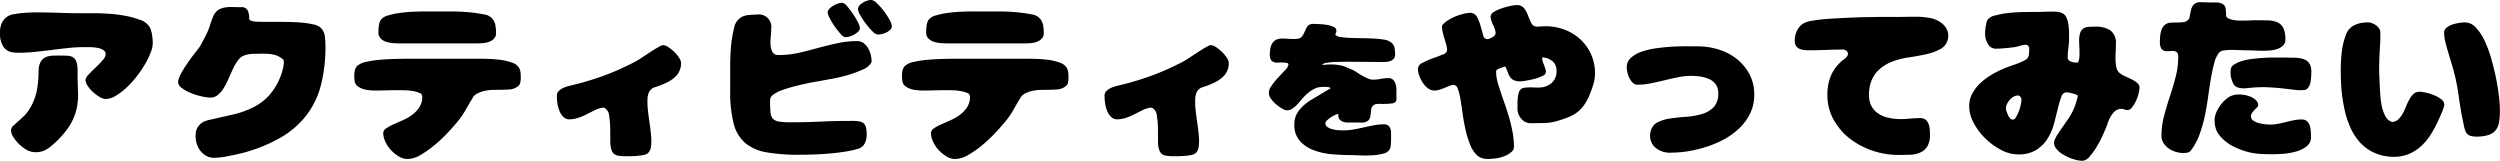 <svg xmlns="http://www.w3.org/2000/svg" width="470.222" height="30.25"><path d="M6.622 9.75c1.04-.11 2.09-.23 3.14-.36s2.1-.26 3.15-.37a30.449 30.449 0 0 1 3.17-.16c.25 0 .58 0 1.02.01a8.674 8.674 0 0 1 1.26.14 2.855 2.855 0 0 1 1.06.4.884.884 0 0 1 .45.81 1.929 1.929 0 0 1-.58 1.13c-.39.44-.82.89-1.3 1.34s-.91.89-1.31 1.31a1.759 1.759 0 0 0-.6 1.03 2.215 2.215 0 0 0 .4 1.1 6.086 6.086 0 0 0 1 1.18 7.863 7.863 0 0 0 1.26.93 2.421 2.421 0 0 0 1.13.38 3.69 3.69 0 0 0 1.84-.57 11.221 11.221 0 0 0 1.98-1.47 18.546 18.546 0 0 0 1.89-2.04 20.613 20.613 0 0 0 1.59-2.3 14.8 14.8 0 0 0 1.13-2.25 5.248 5.248 0 0 0 .43-1.9c0-.17-.01-.4-.03-.68a8.153 8.153 0 0 0-.1-.83 5.884 5.884 0 0 0-.18-.81 2.829 2.829 0 0 0-.25-.63 3.211 3.211 0 0 0-1.84-1.41 16.328 16.328 0 0 0-3.01-.8 25.537 25.537 0 0 0-3.19-.36q-1.56-.09-2.49-.09h-3.48q-.6 0-1.68-.03c-.72-.02-1.5-.04-2.34-.07s-1.73-.04-2.66-.05-1.8.01-2.62.07a16 16 0 0 0-2.191.27 2.807 2.807 0 0 0-2.44 1.97 4.846 4.846 0 0 0-.216 2.23 4.411 4.411 0 0 0 .5 1.71 2.6 2.6 0 0 0 .847.91 2.434 2.434 0 0 0 1.046.36 8.006 8.006 0 0 0 1.066.07 29.927 29.927 0 0 0 3.148-.17zm3.35.72a4.175 4.175 0 0 0-1.01.15 2.355 2.355 0 0 0-.85.43 2.151 2.151 0 0 0-.59.86 2.631 2.631 0 0 0-.22.8 8.02 8.02 0 0 0-.05.83 18.659 18.659 0 0 1-.28 3.24 11.029 11.029 0 0 1-1.05 3.1c-.2.33-.4.65-.59.95a6.856 6.856 0 0 1-.67.84c-.38.36-.74.7-1.09 1.02s-.724.64-1.1.98a1.191 1.191 0 0 0-.4.86 2.392 2.392 0 0 0 .415 1.21 6.78 6.78 0 0 0 1.033 1.3 7.188 7.188 0 0 0 1.32 1.04 3.247 3.247 0 0 0 1.32.5 4.117 4.117 0 0 0 1.97-.18 5.509 5.509 0 0 0 1.64-1.05 16.762 16.762 0 0 0 3.24-3.58 10.422 10.422 0 0 0 1.38-3.23 12.167 12.167 0 0 0 .28-3.33c-.05-1.16-.08-2.45-.08-3.87a5.017 5.017 0 0 0-.22-1.71 1.61 1.61 0 0 0-.63-.85 2.347 2.347 0 0 0-1.09-.3c-.46-.02-1-.03-1.65-.03-.328 0-.668.01-1.028.02zm24.17 6.04a7.5 7.5 0 0 0 1.77 1 13.392 13.392 0 0 0 2.08.63 8.9 8.9 0 0 0 1.44.21 2.17 2.17 0 0 0 1.5-.46 5.018 5.018 0 0 0 1.13-1.3 14.212 14.212 0 0 0 .93-1.79c.28-.66.57-1.29.84-1.88a9.854 9.854 0 0 1 .93-1.57 2.474 2.474 0 0 1 1.21-.93 4.514 4.514 0 0 1 .93-.23 5.824 5.824 0 0 1 .93-.07c.34 0 .72-.01 1.15-.02s.87 0 1.31.02a6.693 6.693 0 0 1 1.28.18 3.51 3.51 0 0 1 1.08.45c.17.11.34.23.5.35a.66.66 0 0 1 .23.55 4.832 4.832 0 0 1-.12 1.08c-.08.34-.17.69-.28 1.04a12.053 12.053 0 0 1-2.29 4.09 10.389 10.389 0 0 1-3.11 2.35 17.045 17.045 0 0 1-3.86 1.35c-1.42.32-2.94.67-4.55 1.04-.18.05-.39.11-.63.2a2.524 2.524 0 0 0-.68.38 3.388 3.388 0 0 0-.62.67 2.41 2.41 0 0 0-.4 1.01 4.756 4.756 0 0 0 .04 1.68 4.324 4.324 0 0 0 .61 1.54 3.744 3.744 0 0 0 1.16 1.15 3.048 3.048 0 0 0 1.65.45 13.141 13.141 0 0 0 2.49-.29c.95-.18 1.79-.37 2.52-.54a29.356 29.356 0 0 0 7.45-2.96 16.618 16.618 0 0 0 4.92-4.27 15.69 15.69 0 0 0 2.7-5.69 28.621 28.621 0 0 0 .83-7.21 15.637 15.637 0 0 0-.1-1.8 2.943 2.943 0 0 0-.73-1.65 2.871 2.871 0 0 0-1.47-.68 16 16 0 0 0-2.34-.35c-.85-.06-1.66-.1-2.44-.11s-1.39-.02-1.81-.02h-2.33c-.6 0-1.08-.01-1.44-.02a6.837 6.837 0 0 1-.83-.06 3.457 3.457 0 0 1-.45-.12.718.718 0 0 1-.3-.17.366.366 0 0 1-.1-.29 3.491 3.491 0 0 0-.28-1.48 1.266 1.266 0 0 0-1.28-.62c-.51 0-1.05-.01-1.61-.03a6.532 6.532 0 0 0-1.61.13 4.621 4.621 0 0 0-.6.19 2.05 2.05 0 0 0-.56.31 2.862 2.862 0 0 0-.88 1.26c-.23.58-.42 1.09-.55 1.53a12.491 12.491 0 0 1-.86 2.06c-.18.35-.36.69-.53 1.01s-.36.65-.54.98q-.195.27-.81 1.05t-1.29 1.74c-.46.64-.87 1.29-1.25 1.94a5.73 5.73 0 0 0-.7 1.65 1.345 1.345 0 0 0 .62 1.34zm45.51-14.36c-.4 0-1.01.02-1.83.05s-1.65.11-2.5.22a13.567 13.567 0 0 0-2.34.49 2.385 2.385 0 0 0-1.4.9 2.835 2.835 0 0 0-.33 1.08 11.5 11.5 0 0 0-.07 1.18 1.589 1.589 0 0 0 .42 1.16 2.357 2.357 0 0 0 1.03.63 5.433 5.433 0 0 0 1.31.25c.46.03.87.05 1.23.05h14.54c.35 0 .74-.02 1.15-.05a4.126 4.126 0 0 0 1.14-.25 2.265 2.265 0 0 0 .91-.6 1.387 1.387 0 0 0 .39-1.03 8.408 8.408 0 0 0-.14-1.57 2.51 2.51 0 0 0-.76-1.35 2.55 2.55 0 0 0-1.43-.61c-.73-.15-1.5-.26-2.32-.35s-1.62-.14-2.41-.17-1.37-.03-1.74-.03h-4.85zm-3.09 8.9c-.44 0-1.13.01-2.06.03s-1.88.07-2.87.15a19.283 19.283 0 0 0-2.72.4 3.6 3.6 0 0 0-1.71.75 1.879 1.879 0 0 0-.47.89 6.075 6.075 0 0 0-.1 1.07 5.96 5.96 0 0 0 .1 1.06 1.43 1.43 0 0 0 .6.86 3.9 3.9 0 0 0 1.56.63 10.821 10.821 0 0 0 1.73.14c.73 0 1.47-.02 2.21-.04s1.47-.03 2.2-.03c.23 0 .58 0 1.07.02a10.416 10.416 0 0 1 1.46.13 5.487 5.487 0 0 1 1.29.35.745.745 0 0 1 .57.69 3.56 3.56 0 0 1-.55 2.03 5.772 5.772 0 0 1-1.36 1.43 9.247 9.247 0 0 1-1.76 1.01l-1.76.78a7.679 7.679 0 0 0-1.36.75 1.067 1.067 0 0 0-.55.88 3.782 3.782 0 0 0 .4 1.62 5.765 5.765 0 0 0 1.06 1.58 6.5 6.5 0 0 0 1.48 1.2 3.148 3.148 0 0 0 1.61.48 5.121 5.121 0 0 0 2.56-.82 19.188 19.188 0 0 0 2.72-1.94 27.765 27.765 0 0 0 2.47-2.37c.77-.83 1.38-1.53 1.84-2.11a14.15 14.15 0 0 0 1.43-2.13c.42-.75.87-1.5 1.33-2.25h-.03a2.466 2.466 0 0 1 .98-.78 5.592 5.592 0 0 1 1.31-.43 7.345 7.345 0 0 1 1.41-.17c.47-.01.9-.02 1.28-.02.55 0 1.16-.02 1.84-.06a2.887 2.887 0 0 0 1.68-.63 1.122 1.122 0 0 0 .41-.7 4.284 4.284 0 0 0 .09-.87c0-.37-.02-.7-.04-.97a2.3 2.3 0 0 0-.3-.92 2.337 2.337 0 0 0-1.31-.96 9.818 9.818 0 0 0-2.12-.52c-.77-.09-1.53-.16-2.28-.18s-1.33-.03-1.72-.03h-13.62zm37.23 9.3a1.837 1.837 0 0 1 .78 1.41 15.19 15.19 0 0 1 .2 2.32c.01.83.02 1.64.02 2.44a4.725 4.725 0 0 0 .26 1.79 1.485 1.485 0 0 0 1.03.93 6.862 6.862 0 0 0 1.43.14h.95c.41 0 .83-.02 1.27-.05a11.826 11.826 0 0 0 1.27-.17 1.872 1.872 0 0 0 .86-.35 1.909 1.909 0 0 0 .58-1.24 8.557 8.557 0 0 0 .03-1.91c-.05-.71-.14-1.47-.26-2.29s-.23-1.62-.32-2.39a15.019 15.019 0 0 1-.11-2.16 3.425 3.425 0 0 1 .34-1.6 1.886 1.886 0 0 1 1.2-.86 18.32 18.32 0 0 0 1.98-.78 6.651 6.651 0 0 0 1.87-1.29 3.527 3.527 0 0 0 .93-2.38 1.741 1.741 0 0 0-.33-.98 7.046 7.046 0 0 0-.91-1.13 7.561 7.561 0 0 0-1.15-.93 2.027 2.027 0 0 0-1-.38 1.456 1.456 0 0 0-.53.18c-.24.13-.49.27-.74.42s-.51.31-.75.46-.42.27-.53.34c-.6.4-1.2.79-1.79 1.18a16.476 16.476 0 0 1-1.9 1.04 47.31 47.31 0 0 1-5.06 2.18 53.958 53.958 0 0 1-5.3 1.61c-.24.06-.56.14-.94.23a7.086 7.086 0 0 0-1.13.36 2.806 2.806 0 0 0-.93.62 1.183 1.183 0 0 0-.38.88 9.777 9.777 0 0 0 .11 1.46 5.963 5.963 0 0 0 .42 1.49 3.057 3.057 0 0 0 .79 1.13 1.609 1.609 0 0 0 1.23.37 6.326 6.326 0 0 0 1.7-.35 12.133 12.133 0 0 0 1.47-.65c.48-.24.94-.47 1.38-.7a5.327 5.327 0 0 1 1.36-.46.513.513 0 0 1 .32-.03 1.39 1.39 0 0 1 .31.1h-.03zm52.07-13.95a3.794 3.794 0 0 0 .86-.3 2.615 2.615 0 0 0 .72-.51.95.95 0 0 0 .31-.68 2.9 2.9 0 0 0-.46-1.23 14.553 14.553 0 0 0-1.08-1.65 11.154 11.154 0 0 0-1.28-1.42 1.872 1.872 0 0 0-1.06-.62 2.565 2.565 0 0 0-.76.14 3.056 3.056 0 0 0-.8.36 3.414 3.414 0 0 0-.65.53 1.011 1.011 0 0 0-.28.73 2.711 2.711 0 0 0 .45 1.15 15.191 15.191 0 0 0 1.04 1.57 11.742 11.742 0 0 0 1.23 1.42 1.711 1.711 0 0 0 1 .61 3.521 3.521 0 0 0 .76-.1zm-6.09.47a3.963 3.963 0 0 0 .9-.37 3.354 3.354 0 0 0 .74-.56.99.99 0 0 0 .33-.67 3.019 3.019 0 0 0-.39-1.11 17.069 17.069 0 0 0-.95-1.59 12.7 12.7 0 0 0-1.1-1.43 1.468 1.468 0 0 0-.94-.62 2.468 2.468 0 0 0-.75.15 5.311 5.311 0 0 0-.88.4 3.193 3.193 0 0 0-.75.6 1.022 1.022 0 0 0-.31.68 2.938 2.938 0 0 0 .4 1.08 12.92 12.92 0 0 0 .94 1.56 15.336 15.336 0 0 0 1.1 1.39 1.481 1.481 0 0 0 .88.62 3.478 3.478 0 0 0 .78-.13zm-22.43 10.19a23.861 23.861 0 0 0 .66 6.22 7.115 7.115 0 0 0 2.21 3.66 8.613 8.613 0 0 0 4.02 1.72 35.243 35.243 0 0 0 6.16.45c.33 0 .83 0 1.51-.02s1.42-.03 2.24-.08 1.68-.11 2.57-.2 1.74-.2 2.51-.33a17.293 17.293 0 0 0 2.03-.46 2.2 2.2 0 0 0 1.13-.64 3.059 3.059 0 0 0 .49-.97 4.234 4.234 0 0 0 .14-1.12 5.04 5.04 0 0 0-.15-1.37 1.472 1.472 0 0 0-.47-.77 1.826 1.826 0 0 0-.86-.33 8.737 8.737 0 0 0-1.35-.08c-1.94 0-3.88.04-5.79.13s-3.84.13-5.76.13a12.679 12.679 0 0 1-2.09-.13 2.09 2.09 0 0 1-1.15-.52 1.853 1.853 0 0 1-.46-1.16 19.317 19.317 0 0 1-.09-2.11 1.975 1.975 0 0 1 .09-.69 1.4 1.4 0 0 1 .48-.57 6.632 6.632 0 0 1 1.72-.88c.76-.27 1.57-.52 2.45-.74s1.72-.42 2.55-.59 1.49-.28 1.98-.34h-.04c.56-.11 1.33-.26 2.33-.44a28.368 28.368 0 0 0 3.05-.71 19.144 19.144 0 0 0 2.84-1.05 3.187 3.187 0 0 0 1.65-1.39 6.055 6.055 0 0 0-.15-1.31 4.431 4.431 0 0 0-.5-1.28 3.383 3.383 0 0 0-.85-.98 1.981 1.981 0 0 0-1.23-.38 17.18 17.18 0 0 0-3.7.4c-1.23.26-2.45.56-3.65.89s-2.42.64-3.64.92a17.032 17.032 0 0 1-3.72.41 1.252 1.252 0 0 1-1.29-.71 3.875 3.875 0 0 1-.3-1.51 10.969 10.969 0 0 1 .07-1.3c.04-.42.06-.86.06-1.33a2.348 2.348 0 0 0-2.75-2.75 14.462 14.462 0 0 0-1.76.11 2.951 2.951 0 0 0-1.56.72 2.808 2.808 0 0 0-.87 1.58 20.421 20.421 0 0 0-.48 2.47c-.12.88-.2 1.74-.23 2.56s-.05 1.47-.05 1.95v4.92zm45.33-14.91c-.4 0-1.01.02-1.83.05s-1.65.11-2.5.22a13.567 13.567 0 0 0-2.34.49 2.385 2.385 0 0 0-1.4.9 2.835 2.835 0 0 0-.33 1.08 11.5 11.5 0 0 0-.07 1.18 1.589 1.589 0 0 0 .42 1.16 2.357 2.357 0 0 0 1.03.63 5.433 5.433 0 0 0 1.31.25c.46.03.87.05 1.23.05h14.54c.35 0 .74-.02 1.15-.05a4.126 4.126 0 0 0 1.14-.25 2.265 2.265 0 0 0 .91-.6 1.387 1.387 0 0 0 .39-1.03 8.408 8.408 0 0 0-.14-1.57 2.51 2.51 0 0 0-.76-1.35 2.55 2.55 0 0 0-1.43-.61c-.73-.15-1.5-.26-2.32-.35s-1.62-.14-2.41-.17-1.37-.03-1.74-.03h-4.85zm-3.09 8.9c-.44 0-1.13.01-2.06.03s-1.88.07-2.87.15a19.283 19.283 0 0 0-2.72.4 3.6 3.6 0 0 0-1.71.75 1.879 1.879 0 0 0-.47.89 6.075 6.075 0 0 0-.1 1.07 5.96 5.96 0 0 0 .1 1.06 1.43 1.43 0 0 0 .6.86 3.9 3.9 0 0 0 1.56.63 10.821 10.821 0 0 0 1.73.14c.73 0 1.47-.02 2.21-.04s1.47-.03 2.2-.03c.23 0 .58 0 1.07.02a10.416 10.416 0 0 1 1.46.13 5.625 5.625 0 0 1 1.29.35.745.745 0 0 1 .57.69 3.56 3.56 0 0 1-.55 2.03 5.772 5.772 0 0 1-1.36 1.43 9.247 9.247 0 0 1-1.76 1.01l-1.76.78a7.679 7.679 0 0 0-1.36.75 1.067 1.067 0 0 0-.55.88 3.782 3.782 0 0 0 .4 1.62 5.765 5.765 0 0 0 1.06 1.58 6.5 6.5 0 0 0 1.48 1.2 3.148 3.148 0 0 0 1.61.48 5.121 5.121 0 0 0 2.56-.82 19.776 19.776 0 0 0 2.72-1.94 27.765 27.765 0 0 0 2.47-2.37c.77-.83 1.38-1.53 1.84-2.11a14.15 14.15 0 0 0 1.43-2.13c.42-.75.87-1.5 1.33-2.25h-.03a2.466 2.466 0 0 1 .98-.78 5.592 5.592 0 0 1 1.31-.43 7.345 7.345 0 0 1 1.41-.17c.47-.01.9-.02 1.28-.02.55 0 1.16-.02 1.84-.06a2.887 2.887 0 0 0 1.68-.63 1.122 1.122 0 0 0 .41-.7 4.284 4.284 0 0 0 .09-.87c0-.37-.02-.7-.04-.97a2.3 2.3 0 0 0-.3-.92 2.337 2.337 0 0 0-1.31-.96 9.818 9.818 0 0 0-2.12-.52c-.77-.09-1.53-.16-2.28-.18s-1.33-.03-1.72-.03h-13.62zm37.23 9.3a1.837 1.837 0 0 1 .78 1.41 15.19 15.19 0 0 1 .2 2.32c.01.83.02 1.64.02 2.44a4.725 4.725 0 0 0 .26 1.79 1.485 1.485 0 0 0 1.03.93 6.862 6.862 0 0 0 1.43.14h.95c.41 0 .83-.02 1.27-.05a11.826 11.826 0 0 0 1.27-.17 1.872 1.872 0 0 0 .86-.35 1.909 1.909 0 0 0 .58-1.24 8.557 8.557 0 0 0 .03-1.91c-.05-.71-.14-1.47-.26-2.29s-.23-1.62-.32-2.39a15.019 15.019 0 0 1-.11-2.16 3.425 3.425 0 0 1 .34-1.6 1.886 1.886 0 0 1 1.2-.86 18.32 18.32 0 0 0 1.98-.78 6.651 6.651 0 0 0 1.87-1.29 3.527 3.527 0 0 0 .93-2.38 1.741 1.741 0 0 0-.33-.98 7.046 7.046 0 0 0-.91-1.13 7.561 7.561 0 0 0-1.15-.93 2.027 2.027 0 0 0-1-.38 1.456 1.456 0 0 0-.53.18c-.24.13-.49.27-.74.42s-.51.31-.75.46-.42.27-.53.34c-.6.4-1.2.79-1.79 1.18a16.476 16.476 0 0 1-1.9 1.04 47.31 47.31 0 0 1-5.06 2.18 53.958 53.958 0 0 1-5.3 1.61c-.24.06-.56.14-.94.23a7.086 7.086 0 0 0-1.13.36 2.806 2.806 0 0 0-.93.62 1.183 1.183 0 0 0-.38.88 9.777 9.777 0 0 0 .11 1.46 5.963 5.963 0 0 0 .42 1.49 3.057 3.057 0 0 0 .79 1.13 1.609 1.609 0 0 0 1.23.37 6.326 6.326 0 0 0 1.7-.35 12.133 12.133 0 0 0 1.47-.65c.48-.24.94-.47 1.38-.7a5.327 5.327 0 0 1 1.36-.46.513.513 0 0 1 .32-.03 1.39 1.39 0 0 1 .31.1h-.03zm39.08 2.7a2.043 2.043 0 0 0 1.47-.38 1.689 1.689 0 0 0 .41-.91c.05-.35.08-.71.11-1.09a1.28 1.28 0 0 1 .58-.96.8.8 0 0 1 .41-.14 4.333 4.333 0 0 1 .53-.03c.19 0 .37 0 .54.01a2.183 2.183 0 0 0 .45-.01 9.015 9.015 0 0 0 1.63-.13.733.733 0 0 0 .63-.81v-1.24c0-.25 0-.53-.02-.84a2.637 2.637 0 0 0-.19-.86 1.761 1.761 0 0 0-.45-.68 1.089 1.089 0 0 0-.78-.29 7.482 7.482 0 0 0-1.5.15 8.129 8.129 0 0 1-1.47.14 2.125 2.125 0 0 1-.81-.16 5.926 5.926 0 0 1-.82-.37c-.28-.14-.54-.29-.81-.46s-.5-.32-.71-.46a6.326 6.326 0 0 0-1-.52c-.35-.14-.71-.3-1.09-.47a6.272 6.272 0 0 0-1.31-.32 8.763 8.763 0 0 0-1.35-.1 8.127 8.127 0 0 0-.84.04 8.127 8.127 0 0 1-.84.04 1.1 1.1 0 0 1 .68-.35 10.49 10.49 0 0 1 1.79-.19c.83-.03 1.94-.05 3.34-.04s3.2.03 5.41.04c.24 0 .51-.01.81-.02a3.146 3.146 0 0 0 .82-.17 1.683 1.683 0 0 0 .64-.43 1.089 1.089 0 0 0 .25-.76 7.6 7.6 0 0 0-.11-1.33 1.674 1.674 0 0 0-.77-1.05 2.844 2.844 0 0 0-1.27-.46 17.814 17.814 0 0 0-1.97-.19c-.73-.04-1.48-.06-2.27-.07s-1.51-.03-2.19-.06a14.632 14.632 0 0 1-1.74-.17 1.432 1.432 0 0 1-.92-.41 2.752 2.752 0 0 1 .12-.4.935.935 0 0 0 .08-.39.785.785 0 0 0-.57-.71 4.869 4.869 0 0 0-1.29-.37 11.726 11.726 0 0 0-1.43-.14q-.705-.03-1.05-.03a1.235 1.235 0 0 0-1.06.41 4.282 4.282 0 0 0-.51.92 5.5 5.5 0 0 1-.51.96 1.254 1.254 0 0 1-1.06.51 1.553 1.553 0 0 1-.31.03h-.34c-.34 0-.68-.01-1.02-.04s-.68-.04-1.02-.04a2.582 2.582 0 0 0-1.18.24 1.771 1.771 0 0 0-.72.66 2.809 2.809 0 0 0-.35.97 5.969 5.969 0 0 0-.1 1.16 1.712 1.712 0 0 0 .32 1.13 1.462 1.462 0 0 0 1.12.37c.06 0 .2-.01.41-.02s.45-.01.7 0a3.288 3.288 0 0 1 .66.09.306.306 0 0 1 .3.24 1.859 1.859 0 0 1-.64 1.1c-.42.46-.88.94-1.36 1.46a13.288 13.288 0 0 0-1.27 1.6 2.036 2.036 0 0 0-.38 1.62 2.6 2.6 0 0 0 .52.93 6.1 6.1 0 0 0 .95.95 7.1 7.1 0 0 0 1.06.72 1.9 1.9 0 0 0 .84.28 1.711 1.711 0 0 0 .85-.22 4.439 4.439 0 0 0 .77-.58 6.916 6.916 0 0 0 .7-.74c.21-.25.4-.48.59-.69a8.338 8.338 0 0 1 1.08-1.06 5.929 5.929 0 0 1 1.27-.81 2.932 2.932 0 0 1 .98-.27c.33-.03.68-.04 1.03-.04a4.261 4.261 0 0 1 .51.05.468.468 0 0 1 .4.23l-2.07 1.22h.03c-.53.3-1.07.63-1.64.97a9.644 9.644 0 0 0-1.54 1.18 5.755 5.755 0 0 0-1.14 1.47 4.072 4.072 0 0 0-.44 1.93 4.478 4.478 0 0 0 1.07 3.16 6.553 6.553 0 0 0 2.63 1.72 12.635 12.635 0 0 0 3.37.74c1.2.1 2.29.16 3.27.16.42 0 1.02.01 1.8.05a23.813 23.813 0 0 0 2.39 0 10.122 10.122 0 0 0 2.23-.34 1.717 1.717 0 0 0 1.26-.96 2.792 2.792 0 0 0 .09-.44 4.982 4.982 0 0 0 .06-.57c.01-.19.02-.38.02-.56v-1.38a2.377 2.377 0 0 0-.13-.79 1.407 1.407 0 0 0-.4-.56 1.282 1.282 0 0 0-.86-.23 10.16 10.16 0 0 0-1.89.18c-.63.13-1.26.26-1.88.4s-1.25.27-1.87.38a10.828 10.828 0 0 1-1.9.17c-.2 0-.5-.01-.89-.03a5.509 5.509 0 0 1-1.14-.17 3.015 3.015 0 0 1-.98-.41.837.837 0 0 1-.41-.75.793.793 0 0 1 .31-.52 5.2 5.2 0 0 1 .71-.57 4.7 4.7 0 0 1 .82-.45 1.91 1.91 0 0 1 .62-.19 1.291 1.291 0 0 0 .19 1 1.489 1.489 0 0 0 .69.48 3.11 3.11 0 0 0 .95.14h2.31zm34.18-12.27a3.328 3.328 0 0 1 1.89.7 2.2 2.2 0 0 1 .8 1.83 2.89 2.89 0 0 1-.96 2.34 3.656 3.656 0 0 1-2.43.81c-.35 0-.71 0-1.08-.02s-.72 0-1.08.02a2.891 2.891 0 0 0-.63.07 1 1 0 0 0-.56.3 1.217 1.217 0 0 0-.38.69 6.132 6.132 0 0 0-.17 1c-.03.35-.05.7-.05 1.05v.84a2.789 2.789 0 0 0 .73 1.94 2.279 2.279 0 0 0 1.76.82c.91 0 1.79-.01 2.66-.04a8.781 8.781 0 0 0 2.59-.46 17.366 17.366 0 0 0 2.11-.75 6.742 6.742 0 0 0 1.56-.94 6.855 6.855 0 0 0 1.21-1.35 10.549 10.549 0 0 0 .99-1.91 19.961 19.961 0 0 0 .69-1.96 7.3 7.3 0 0 0 .28-1.99 8.525 8.525 0 0 0-.75-3.57 8.642 8.642 0 0 0-2.01-2.8 9.014 9.014 0 0 0-2.94-1.81 9.921 9.921 0 0 0-3.6-.65q-.36 0-.78.03c-.28.02-.54.04-.78.04a1.158 1.158 0 0 1-1.1-.63 13.073 13.073 0 0 1-.61-1.4 5.926 5.926 0 0 0-.73-1.39 1.689 1.689 0 0 0-1.48-.63 6.546 6.546 0 0 0-1.14.16 11.962 11.962 0 0 0-1.63.45 8.008 8.008 0 0 0-1.44.66 1.072 1.072 0 0 0-.64.88 2.29 2.29 0 0 0 .14.78 8.257 8.257 0 0 0 .31.77 6.756 6.756 0 0 1 .33.78 2.212 2.212 0 0 1 .15.79.656.656 0 0 1-.18.44 1.617 1.617 0 0 1-.43.34 3 3 0 0 1-.51.25 1.324 1.324 0 0 1-.47.1.839.839 0 0 1-.75-.76q-.21-.765-.48-1.71a8.242 8.242 0 0 0-.68-1.71 1.383 1.383 0 0 0-1.31-.76 5.346 5.346 0 0 0-1.3.2 9.942 9.942 0 0 0-1.59.54 9.65 9.65 0 0 0-1.46.8 2.991 2.991 0 0 0-.93.91 4.957 4.957 0 0 0 .15 1.18c.1.41.2.82.32 1.21v-.03q.165.57.33 1.11a4 4 0 0 1 .16 1.15 1.059 1.059 0 0 1-.84.78c-.57.23-1.19.47-1.88.71a13.771 13.771 0 0 0-1.89.83 1.354 1.354 0 0 0-.87 1.16 4.056 4.056 0 0 0 .25 1.25 6 6 0 0 0 .67 1.34 3.8 3.8 0 0 0 .98 1.05 1.991 1.991 0 0 0 1.23.42 3.26 3.26 0 0 0 .98-.17c.34-.11.67-.23.99-.37s.63-.25.91-.36a2.2 2.2 0 0 1 .74-.17.958.958 0 0 1 .76.77 10.352 10.352 0 0 1 .5 1.97c.13.81.27 1.72.41 2.74s.33 2.02.55 3.01a17.007 17.007 0 0 0 .85 2.75 5.44 5.44 0 0 0 1.31 2.01 2.233 2.233 0 0 0 .81.48 4.239 4.239 0 0 0 .86.2 3.3 3.3 0 0 0 .77 0 4.672 4.672 0 0 1 .51-.05 5.494 5.494 0 0 0 1.12-.15 7.762 7.762 0 0 0 1.29-.41 4.2 4.2 0 0 0 1.1-.7 1.256 1.256 0 0 0 .48-.93 15.414 15.414 0 0 0-.27-2.84 28.207 28.207 0 0 0-.7-2.89q-.42-1.44-.93-2.85c-.33-.94-.64-1.86-.92-2.74a11.609 11.609 0 0 1-.39-1.43 7.237 7.237 0 0 1-.15-1.46l.07-.27a3.3 3.3 0 0 1 .8-.39 4.728 4.728 0 0 1 .86-.27 9.522 9.522 0 0 1 .47 1.1 3.431 3.431 0 0 0 .43.88 1.8 1.8 0 0 0 .69.59 2.838 2.838 0 0 0 1.27.22 9 9 0 0 0 1.07-.13c.52-.09 1.06-.21 1.62-.35a7.293 7.293 0 0 0 1.46-.55.919.919 0 0 0 .63-.7 2 2 0 0 0-.12-.69c-.08-.23-.15-.44-.23-.64s-.16-.4-.23-.61a1.907 1.907 0 0 1-.12-.68v-.17zm32.25 9.38a4.994 4.994 0 0 1-2.19 1.28 13.564 13.564 0 0 1-2.91.52c-1.05.07-2.05.18-2.99.31a7.751 7.751 0 0 0-2.45.73 2.46 2.46 0 0 0-1.32 1.76 2.985 2.985 0 0 0 .69 2.82 4.212 4.212 0 0 0 3.27 1.13 19.452 19.452 0 0 0 3.3-.3 23.785 23.785 0 0 0 3.49-.88 18.944 18.944 0 0 0 3.32-1.47 13.118 13.118 0 0 0 2.79-2.11 9.825 9.825 0 0 0 1.92-2.74 7.858 7.858 0 0 0 .71-3.39 8.027 8.027 0 0 0-.91-3.88 9.07 9.07 0 0 0-2.39-2.86 10.613 10.613 0 0 0-3.37-1.76 12.893 12.893 0 0 0-3.92-.6c-.4 0-1.02 0-1.87-.01s-1.79.01-2.81.06-2.06.16-3.12.3a14.22 14.22 0 0 0-2.87.68 5.5 5.5 0 0 0-2.04 1.23 2.335 2.335 0 0 0-.67 1.93 5.26 5.26 0 0 0 .17.91 4.327 4.327 0 0 0 .38.98 3.08 3.08 0 0 0 .61.8 1.216 1.216 0 0 0 .83.33 12.3 12.3 0 0 0 2.59-.27c.85-.17 1.68-.36 2.51-.56s1.66-.39 2.49-.56a12.115 12.115 0 0 1 2.57-.27 11.127 11.127 0 0 1 1.71.13 6.427 6.427 0 0 1 1.63.47 3.034 3.034 0 0 1 1.23.98 2.732 2.732 0 0 1 .48 1.67 3.63 3.63 0 0 1-.86 2.64zm43.97-14.36a3.157 3.157 0 0 0-.83-1.23 4.943 4.943 0 0 0-2.33-1.16 13.7 13.7 0 0 0-2.59-.26c-.53 0-1.07 0-1.62.01s-1.1.02-1.63.02h-2.24c-1.01 0-2.13.01-3.37.03s-2.54.06-3.9.12-2.65.13-3.86.21-2.25.22-3.13.37a4.124 4.124 0 0 0-1.8.63 3.468 3.468 0 0 0-1.06 1.36 4.327 4.327 0 0 0-.36 1.73 1.9 1.9 0 0 0 .21.96 1.382 1.382 0 0 0 .6.55 3.089 3.089 0 0 0 .83.25 7.279 7.279 0 0 0 .98.07c1.08 0 2.17-.03 3.27-.07s2.2-.07 3.3-.07a.942.942 0 0 1 .35.12.765.765 0 0 1 .38.35.75.75 0 0 1 .04.58 1.759 1.759 0 0 1-.7.78 7.68 7.68 0 0 0-2.37 2.89 8.916 8.916 0 0 0-.75 3.78 9.4 9.4 0 0 0 1.18 4.7 11.477 11.477 0 0 0 3.07 3.57 14.421 14.421 0 0 0 4.27 2.26 14.893 14.893 0 0 0 4.76.79q1.1 0 2.19-.03a5.077 5.077 0 0 0 1.94-.4 3.041 3.041 0 0 0 1.37-1.14 4.185 4.185 0 0 0 .51-2.28c0-.33-.02-.68-.05-1.06a3.12 3.12 0 0 0-.25-1.01 1.836 1.836 0 0 0-.55-.73 1.505 1.505 0 0 0-.98-.28c-.51 0-1.11.03-1.81.09s-1.3.1-1.81.1a10.856 10.856 0 0 1-2.54-.29 5.383 5.383 0 0 1-2-.95 3.707 3.707 0 0 1-1.22-1.68 5.324 5.324 0 0 1-.21-2.45 5.975 5.975 0 0 1 1.41-3.49 7.479 7.479 0 0 1 2.69-1.86 14.053 14.053 0 0 1 3.3-.88c1.18-.17 2.28-.37 3.31-.6a10.241 10.241 0 0 0 2.69-.98 2.747 2.747 0 0 0 1.41-1.96 2.613 2.613 0 0 0-.1-1.46zm20.38 22.03a4.583 4.583 0 0 0 1.39 1.25 8.918 8.918 0 0 0 1.89.84 6.1 6.1 0 0 0 1.75.32 1.971 1.971 0 0 0 1.37-.85 11.65 11.65 0 0 0 1.41-1.99 20.968 20.968 0 0 0 1.18-2.31c.35-.77.58-1.36.72-1.76a6.277 6.277 0 0 1 1.08-2.09 2.112 2.112 0 0 1 1.08-.71 1.723 1.723 0 0 1 .96.03 2.234 2.234 0 0 0 .63.15 1.162 1.162 0 0 0 .88-.51 5.9 5.9 0 0 0 .73-1.2 7.97 7.97 0 0 0 .5-1.39 4.941 4.941 0 0 0 .18-1.12 1.15 1.15 0 0 0-.43-.88 4.974 4.974 0 0 0-1.03-.68c-.4-.2-.8-.38-1.21-.56a4.223 4.223 0 0 1-.95-.53 2.011 2.011 0 0 1-.76-1.28 9.281 9.281 0 0 1-.14-1.58c0-.44.02-.88.04-1.33s.03-.89.03-1.36a2.872 2.872 0 0 0-1.06-2.59 5 5 0 0 0-2.76-.69q-.855 0-1.44.06a1.579 1.579 0 0 0-1.46 1.16 4.764 4.764 0 0 0-.19 1.47c0 .37.02.74.04 1.11s.03.73.03 1.11v.46a4.047 4.047 0 0 1-.05.6 2.338 2.338 0 0 1-.15.55.3.3 0 0 1-.26.25c-.14 0-.3-.01-.5-.03a2.731 2.731 0 0 1-.58-.14 1.09 1.09 0 0 1-.48-.3.593.593 0 0 1-.2-.46 12.534 12.534 0 0 1 .13-1.86 12.534 12.534 0 0 0 .13-1.86c0-.31 0-.7-.01-1.16a13.22 13.22 0 0 0-.12-1.4 4.578 4.578 0 0 0-.37-1.27 1.548 1.548 0 0 0-.79-.82 2.438 2.438 0 0 0-.83-.25c-.31-.03-.6-.05-.87-.05-.62 0-1.22.02-1.82.04s-1.21.03-1.83.03c-.4 0-1.04.01-1.92.02s-1.8.06-2.74.16a16.386 16.386 0 0 0-2.61.48 2.257 2.257 0 0 0-1.49.93 1.915 1.915 0 0 0-.15.49c-.06.23-.1.46-.14.69s-.06.47-.08.7-.03.4-.03.51a3.707 3.707 0 0 0 .55 2.06 1.685 1.685 0 0 0 1.51.87c.46 0 1.05-.04 1.76-.1s1.29-.14 1.76-.2c.35-.07.69-.15 1.02-.25a4.355 4.355 0 0 1 .87-.18.761.761 0 0 1 .6.15.827.827 0 0 1 .23.68 7.649 7.649 0 0 1-.07 1.06 1.267 1.267 0 0 1-.56.89 3.757 3.757 0 0 1-.77.4c-.39.18-.83.35-1.29.52s-.92.32-1.36.48a6.108 6.108 0 0 0-.97.4 15.946 15.946 0 0 0-2.17 1.11 12.457 12.457 0 0 0-2.03 1.54 8.018 8.018 0 0 0-1.49 1.95 4.892 4.892 0 0 0-.58 2.37 6.685 6.685 0 0 0 .85 3.14 11.4 11.4 0 0 0 2.19 2.92 12.546 12.546 0 0 0 2.97 2.16 6.824 6.824 0 0 0 3.15.84 6.289 6.289 0 0 0 3.49-.86 6.725 6.725 0 0 0 2.12-2.16 10.121 10.121 0 0 0 1.2-2.82c.27-1.02.5-1.96.71-2.82a18.661 18.661 0 0 1 .65-2.16 1.082 1.082 0 0 1 .96-.86 4.061 4.061 0 0 1 .47.06c.24.05.49.1.75.17a4.21 4.21 0 0 1 .66.23.3.3 0 0 1 .25.27 16.151 16.151 0 0 1-.52 1.81 8.731 8.731 0 0 1-.68 1.49 13.573 13.573 0 0 1-.93 1.46c-.35.5-.75 1.07-1.19 1.71-.13.2-.27.41-.4.63a2.724 2.724 0 0 0-.35.55c-.1.21-.18.38-.25.52a1.551 1.551 0 0 0 .19 1.57zm-9.19-8.25a3.485 3.485 0 0 1 .52-.79 2.468 2.468 0 0 1 .73-.6 1.615 1.615 0 0 1 .81-.23.592.592 0 0 1 .47.24.887.887 0 0 1 .2.55 5.542 5.542 0 0 1-.12.9 7.455 7.455 0 0 1-.36 1.26 8.219 8.219 0 0 1-.54 1.11.774.774 0 0 1-.64.48.607.607 0 0 1-.48-.25 2.285 2.285 0 0 1-.39-.61c-.11-.24-.2-.48-.28-.7a1.6 1.6 0 0 1-.11-.53 2.031 2.031 0 0 1 .19-.83zm43.57-15.72a6.5 6.5 0 0 1-1.06-.12 2.865 2.865 0 0 1-.91-.31.663.663 0 0 1-.38-.62 9.678 9.678 0 0 0-.07-1.11 1.156 1.156 0 0 0-.56-.94 2.115 2.115 0 0 0-1.1-.29c-.46-.01-.85-.01-1.16-.01s-.61-.01-.9-.02-.58-.02-.89-.02a1.814 1.814 0 0 0-1.42.45 2.456 2.456 0 0 0-.51 1.05c-.09.4-.17.79-.23 1.19a1.148 1.148 0 0 1-.63.87 1.12 1.12 0 0 1-.52.18c-.16.01-.35.03-.55.05-.37.02-.75.03-1.12.03a7.824 7.824 0 0 0-1.1.07 1.741 1.741 0 0 0-.91.51 2.322 2.322 0 0 0-.52.92 4.959 4.959 0 0 0-.21 1.11 9.979 9.979 0 0 0-.05 1.04 2.384 2.384 0 0 0 .28 1.28 1.3 1.3 0 0 0 1.18.45 3.389 3.389 0 0 0 .45-.02c.14-.01.3-.01.48-.01a1.108 1.108 0 0 1 .81.25 1.077 1.077 0 0 1 .25.81 15.146 15.146 0 0 1-.48 3.79q-.48 1.86-1.08 3.66c-.4 1.21-.76 2.43-1.1 3.67a14.707 14.707 0 0 0-.49 3.79 2.433 2.433 0 0 0 .39 1.36 3.927 3.927 0 0 0 .98 1.01 4.189 4.189 0 0 0 1.33.63 4.9 4.9 0 0 0 1.41.22 4.34 4.34 0 0 0 .8-.08 1.1 1.1 0 0 0 .66-.45 11.132 11.132 0 0 0 1.58-2.94 26.171 26.171 0 0 0 1-3.5c.25-1.22.46-2.44.63-3.67s.34-2.38.53-3.46.4-2.03.63-2.88a4.733 4.733 0 0 1 .95-1.95 1.421 1.421 0 0 1 .88-.36 8.824 8.824 0 0 1 1.41-.1q.765 0 1.47.03c.48.02.83.04 1.05.04.58 0 1.13.01 1.68.04s1.1.05 1.67.05c.36 0 .78-.01 1.27-.05a5.793 5.793 0 0 0 1.39-.26 2.942 2.942 0 0 0 1.13-.65 1.5 1.5 0 0 0 .46-1.16 4.854 4.854 0 0 0-.39-2.18 2.344 2.344 0 0 0-1.12-1.06 4.623 4.623 0 0 0-1.67-.35c-.65-.02-1.34-.03-2.1-.03-.46 0-.92.01-1.37.03s-.91.04-1.35.04c-.18 0-.44-.01-.8-.02zm13.42 8.27a2 2 0 0 0-.75-.8 3.206 3.206 0 0 0-1.13-.38 8.824 8.824 0 0 0-1.41-.1c-.37 0-.74-.01-1.09-.02s-.71-.01-1.07-.01h-1.31a33.6 33.6 0 0 0-4.08.26 11.112 11.112 0 0 0-2.01.42 5.514 5.514 0 0 0-1.48.69 1.247 1.247 0 0 0-.58 1.05 4.414 4.414 0 0 0 .66 2.76c.45.53 1.33.72 2.66.56a23.4 23.4 0 0 1 3.64-.15c1.07.06 2.04.13 2.9.23l2.33.27a6.984 6.984 0 0 0 1.89-.02 1.37 1.37 0 0 0 .6-.55 2.779 2.779 0 0 0 .33-.88 8.193 8.193 0 0 0 .13-1.01c.02-.34.03-.65.03-.91a3.058 3.058 0 0 0-.26-1.41zm-17.7 12.07a3.683 3.683 0 0 0 .8 1.39 7.827 7.827 0 0 0 2.62 2.01 13.57 13.57 0 0 0 3.16 1.11 12.959 12.959 0 0 0 2.02.25c.67.04 1.34.05 2.03.05.51 0 1.18-.03 2.01-.08a12.256 12.256 0 0 0 2.42-.42 5.715 5.715 0 0 0 2.01-.98 2.1 2.1 0 0 0 .83-1.74c0-.33-.01-.69-.04-1.08a4.264 4.264 0 0 0-.18-1.06 1.932 1.932 0 0 0-.51-.83 1.416 1.416 0 0 0-1-.35 7.656 7.656 0 0 0-1.51.15c-.5.1-.98.21-1.46.33s-.96.23-1.44.33a7.482 7.482 0 0 1-1.5.15c-.24 0-.57-.02-.98-.06a8.946 8.946 0 0 1-1.19-.22 3.117 3.117 0 0 1-1.03-.46.906.906 0 0 1-.45-.75 1.236 1.236 0 0 1 .21-.71 4.649 4.649 0 0 1 .49-.59c.17-.17.33-.34.48-.49a.589.589 0 0 0 .18-.47 1.451 1.451 0 0 0-.55-.94 3.361 3.361 0 0 0-1.16-.65 5.583 5.583 0 0 0-1.44-.3 4.327 4.327 0 0 0-1.37.07 3.463 3.463 0 0 0-1.39.68 5.947 5.947 0 0 0-1.16 1.19 7.327 7.327 0 0 0-.82 1.43 3.64 3.64 0 0 0-.31 1.41 5.733 5.733 0 0 0 .23 1.63zm53.27-5.95c-.11-1.04-.29-2.17-.53-3.38s-.55-2.46-.9-3.72a22.249 22.249 0 0 0-1.26-3.44 9.581 9.581 0 0 0-1.66-2.52 2.84 2.84 0 0 0-2.09-.98 7.159 7.159 0 0 0-1.07.1 8.08 8.08 0 0 0-1.29.31 3.5 3.5 0 0 0-1.08.59 1.132 1.132 0 0 0-.45.92 7.209 7.209 0 0 0 .18 1.53c.13.56.27 1.11.44 1.68s.33 1.12.49 1.66.32 1.03.45 1.48a38.212 38.212 0 0 1 1.18 5.56q.375 2.805.98 5.59a5.75 5.75 0 0 0 .22.83 1.706 1.706 0 0 0 .41.73 1.436 1.436 0 0 0 .76.4 3.94 3.94 0 0 0 .87.1 7.736 7.736 0 0 0 2.31-.28 2.887 2.887 0 0 0 1.37-.88 3.16 3.16 0 0 0 .67-1.53 13.428 13.428 0 0 0 .16-2.29 24.5 24.5 0 0 0-.16-2.46zm-16.94.57a8.2 8.2 0 0 0-.46.99c-.18.45-.38.9-.62 1.37a4.817 4.817 0 0 1-.86 1.21 1.867 1.867 0 0 1-1.24.55 2.121 2.121 0 0 1-1.27-1.1 7.192 7.192 0 0 1-.68-1.96 18.286 18.286 0 0 1-.28-2.21c-.04-.74-.08-1.32-.1-1.74q-.03-.87-.06-1.56c-.03-.47-.04-.91-.04-1.35s.01-.86.02-1.31.03-.93.05-1.46c.04-.86.08-1.57.12-2.12s.04-1.2.04-1.93a1.527 1.527 0 0 0-.21-.81 2.162 2.162 0 0 0-.57-.6 3.5 3.5 0 0 0-.73-.41 1.771 1.771 0 0 0-.78-.17 7.734 7.734 0 0 0-1.42.13 4.8 4.8 0 0 0-1.5.57 3.33 3.33 0 0 0-1.31 1.74 12.97 12.97 0 0 0-.7 2.84 27.4 27.4 0 0 0-.23 3.35c-.01 1.18.02 2.26.08 3.26.05.79.13 1.6.25 2.4s.27 1.61.45 2.41a17.482 17.482 0 0 0 1.01 3.04 10.846 10.846 0 0 0 1.68 2.67 8.257 8.257 0 0 0 2.51 1.96 8.8 8.8 0 0 0 3.5.9 7.628 7.628 0 0 0 2.94-.37 7.419 7.419 0 0 0 2.47-1.43 10.49 10.49 0 0 0 2.01-2.34 22.266 22.266 0 0 0 1.61-3.04c.05-.11.12-.28.23-.53s.22-.5.34-.78.2-.53.28-.78a1.856 1.856 0 0 0 .11-.56 1.264 1.264 0 0 0-.54-.95 5.3 5.3 0 0 0-1.3-.76 9.429 9.429 0 0 0-1.53-.5 5.744 5.744 0 0 0-1.17-.18 1.953 1.953 0 0 0-1.1.28 3.892 3.892 0 0 0-1 1.31v-.03z" fill-rule="evenodd"/></svg>